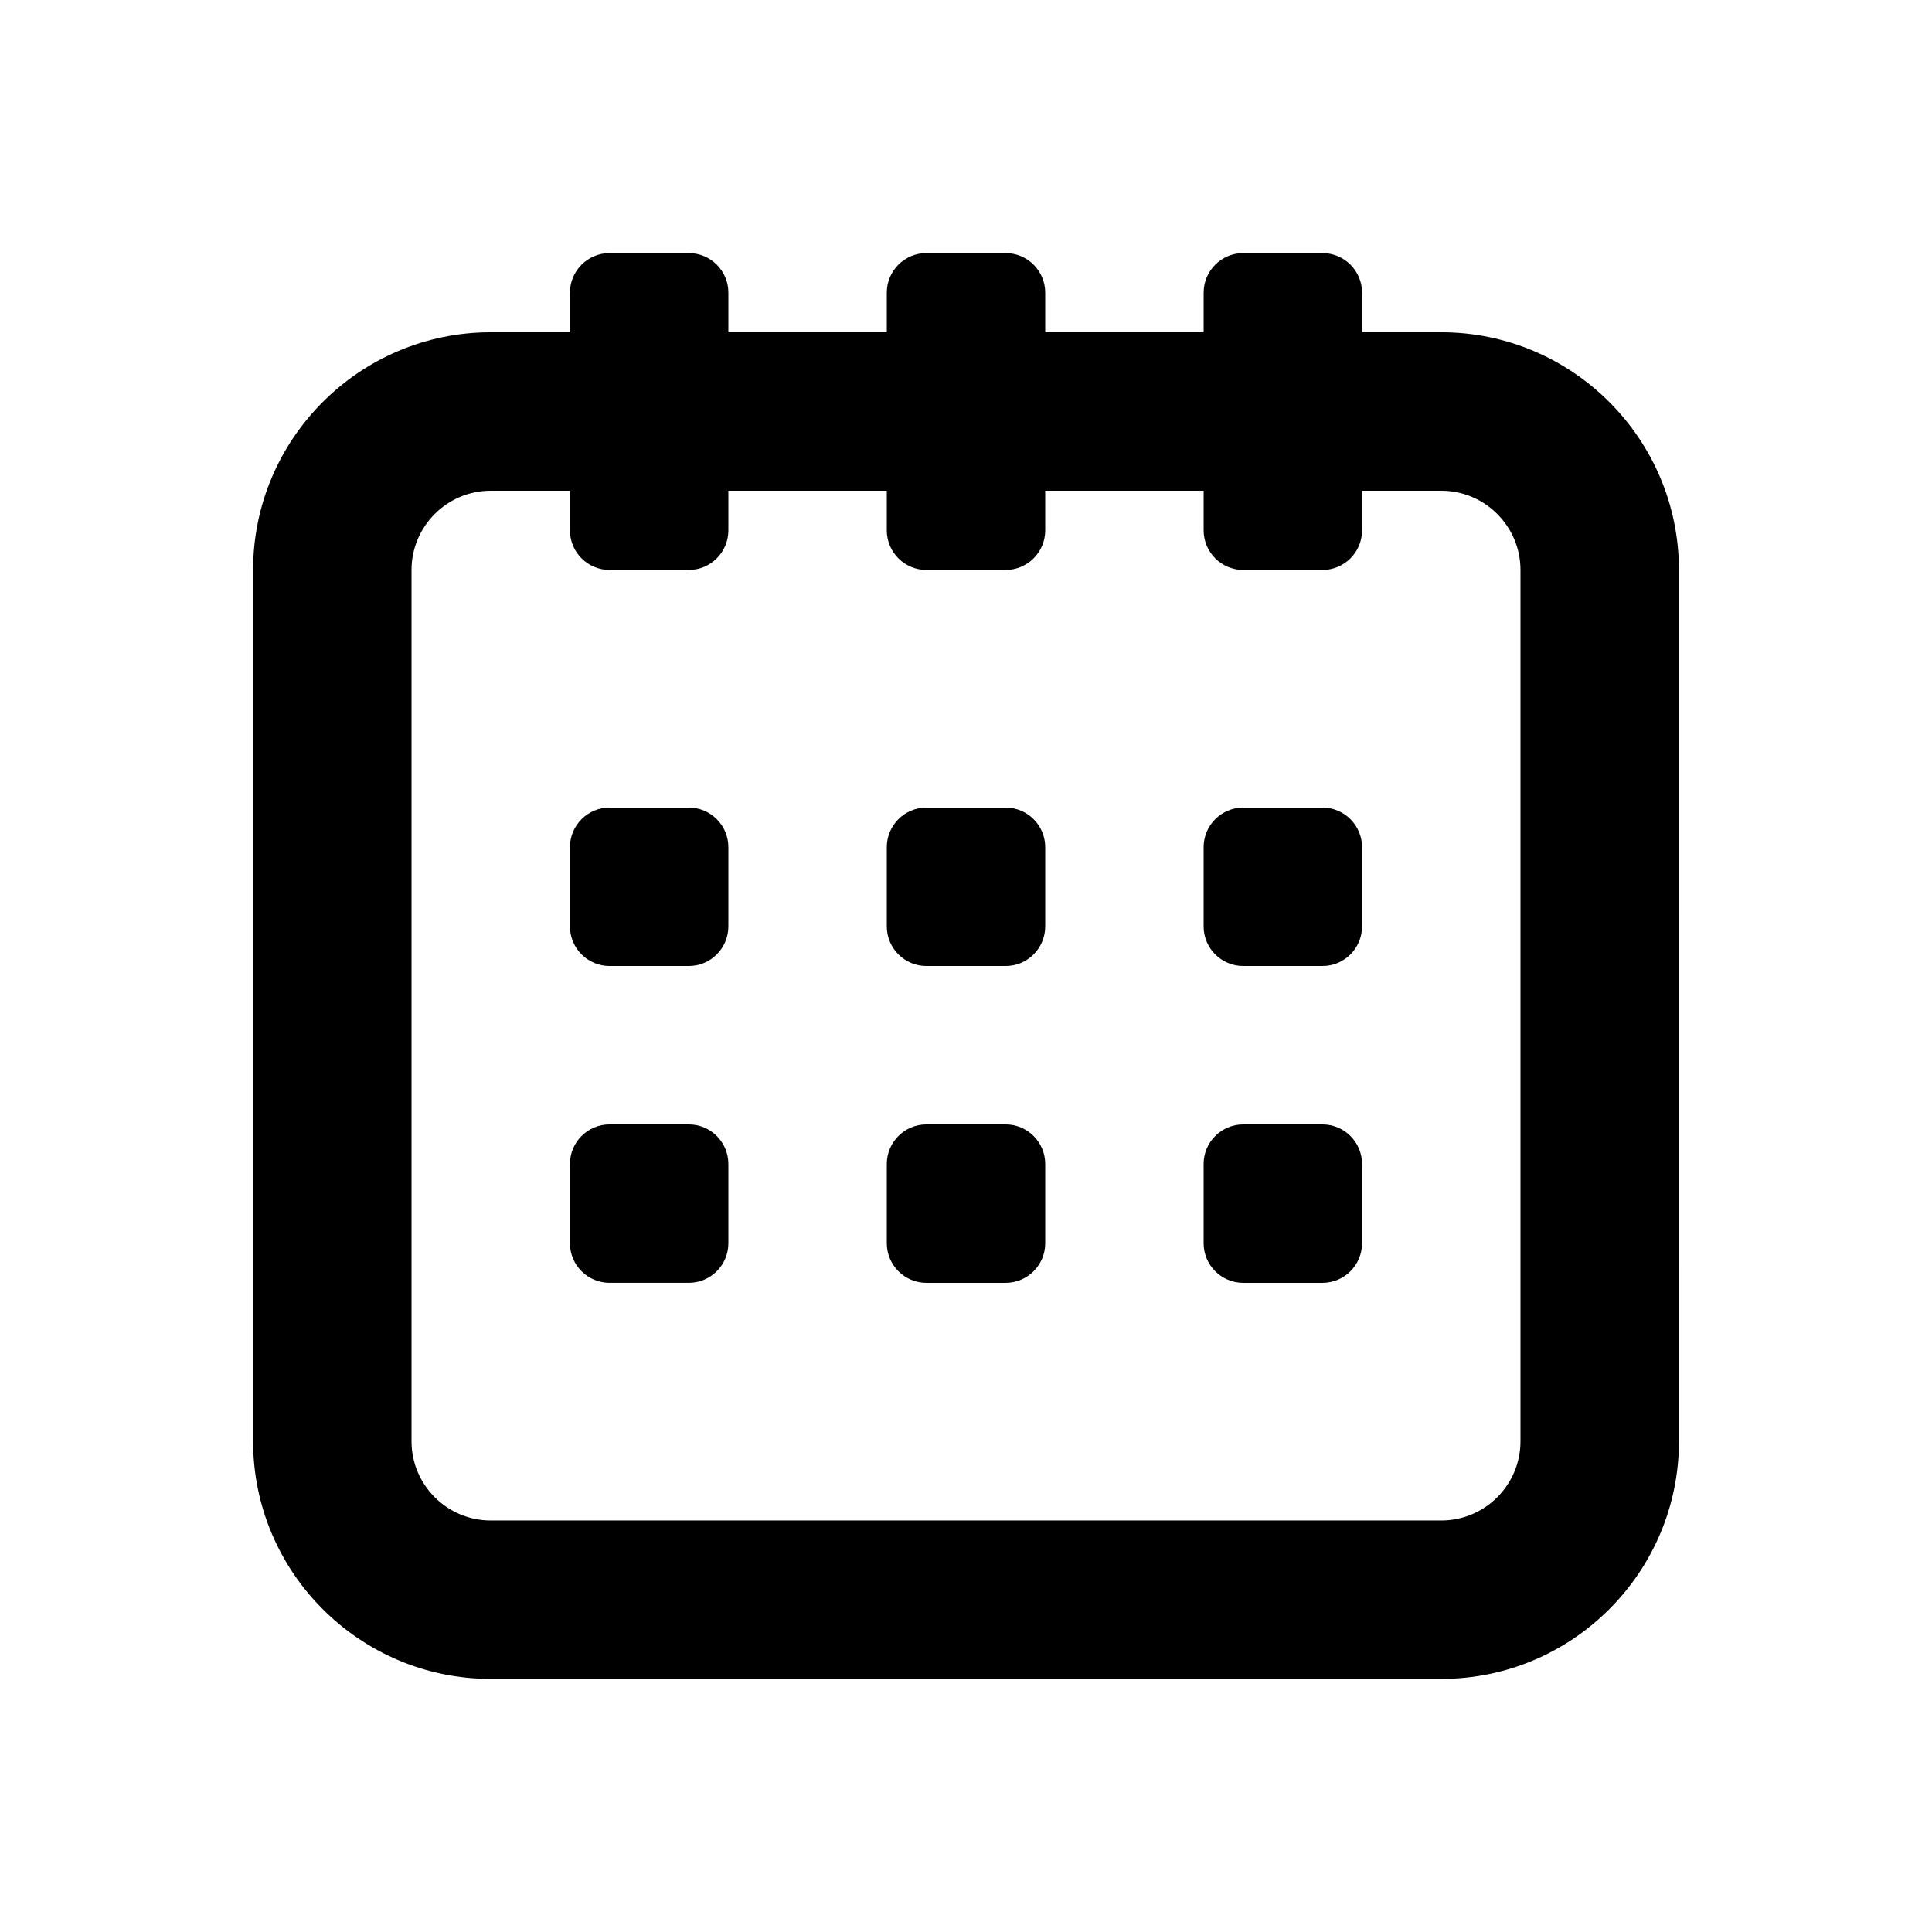 <?xml version="1.0" encoding="UTF-8"?>
<!-- Uploaded to: SVG Repo, www.svgrepo.com, Generator: SVG Repo Mixer Tools -->
<svg fill="#000000" width="800px" height="800px" version="1.1" viewBox="144 144 512 512" xmlns="http://www.w3.org/2000/svg">
 <g>
  <path d="m525.95 232.06h-20.992v-10.496c0-5.793-4.699-10.496-10.496-10.496h-20.992c-5.793 0-10.492 4.703-10.492 10.496v10.496h-41.984v-10.496c0-5.793-4.703-10.496-10.496-10.496h-20.992c-5.797 0-10.496 4.703-10.496 10.496v10.496h-41.984v-10.496c0-5.793-4.703-10.496-10.496-10.496h-20.992c-5.793 0-10.496 4.703-10.496 10.496v10.496h-20.992c-34.723 0-62.977 28.254-62.977 62.977v230.91c0 34.723 28.254 62.977 62.977 62.977h251.91c34.723 0 62.977-28.254 62.977-62.977l-0.004-230.91c0-34.723-28.254-62.977-62.977-62.977zm20.992 293.89c0 11.566-9.406 20.992-20.992 20.992h-251.9c-11.586 0-20.992-9.426-20.992-20.992v-230.91c0-11.566 9.406-20.992 20.992-20.992h20.992v10.496c0 5.793 4.703 10.496 10.496 10.496h20.992c5.793 0 10.496-4.703 10.496-10.496v-10.496h41.984v10.496c0 5.793 4.699 10.496 10.496 10.496h20.992c5.793 0 10.496-4.703 10.496-10.496v-10.496h41.984v10.496c0 5.793 4.699 10.496 10.496 10.496h20.992c5.793 0 10.492-4.703 10.492-10.496v-10.496h20.992c11.586 0 20.992 9.426 20.992 20.992z"/>
  <path d="m326.53 358.02h-20.992c-5.793 0-10.496 4.699-10.496 10.496v20.992c0 5.793 4.703 10.496 10.496 10.496h20.992c5.793 0 10.496-4.703 10.496-10.496v-20.992c0-5.797-4.703-10.496-10.496-10.496z"/>
  <path d="m326.53 441.98h-20.992c-5.793 0-10.496 4.699-10.496 10.496v20.992c0 5.793 4.703 10.492 10.496 10.492h20.992c5.793 0 10.496-4.699 10.496-10.492v-20.992c0-5.797-4.703-10.496-10.496-10.496z"/>
  <path d="m410.5 358.02h-20.992c-5.793 0-10.496 4.703-10.496 10.496v20.992c0 5.793 4.703 10.496 10.496 10.496h20.992c5.793 0 10.496-4.703 10.496-10.496v-20.992c0-5.797-4.703-10.496-10.496-10.496z"/>
  <path d="m410.5 441.98h-20.992c-5.793 0-10.496 4.703-10.496 10.496v20.992c0 5.793 4.703 10.496 10.496 10.496h20.992c5.793 0 10.496-4.703 10.496-10.496v-20.992c0-5.797-4.703-10.496-10.496-10.496z"/>
  <path d="m494.46 358.02h-20.992c-5.793 0-10.496 4.703-10.496 10.496v20.992c0 5.793 4.703 10.496 10.496 10.496h20.992c5.793 0 10.496-4.703 10.496-10.496v-20.992c0-5.797-4.699-10.496-10.496-10.496z"/>
  <path d="m494.46 441.98h-20.992c-5.793 0-10.496 4.703-10.496 10.496v20.992c0 5.793 4.703 10.496 10.496 10.496h20.992c5.793 0 10.496-4.703 10.496-10.496v-20.992c0-5.797-4.699-10.496-10.496-10.496z"/>
 </g>
</svg>